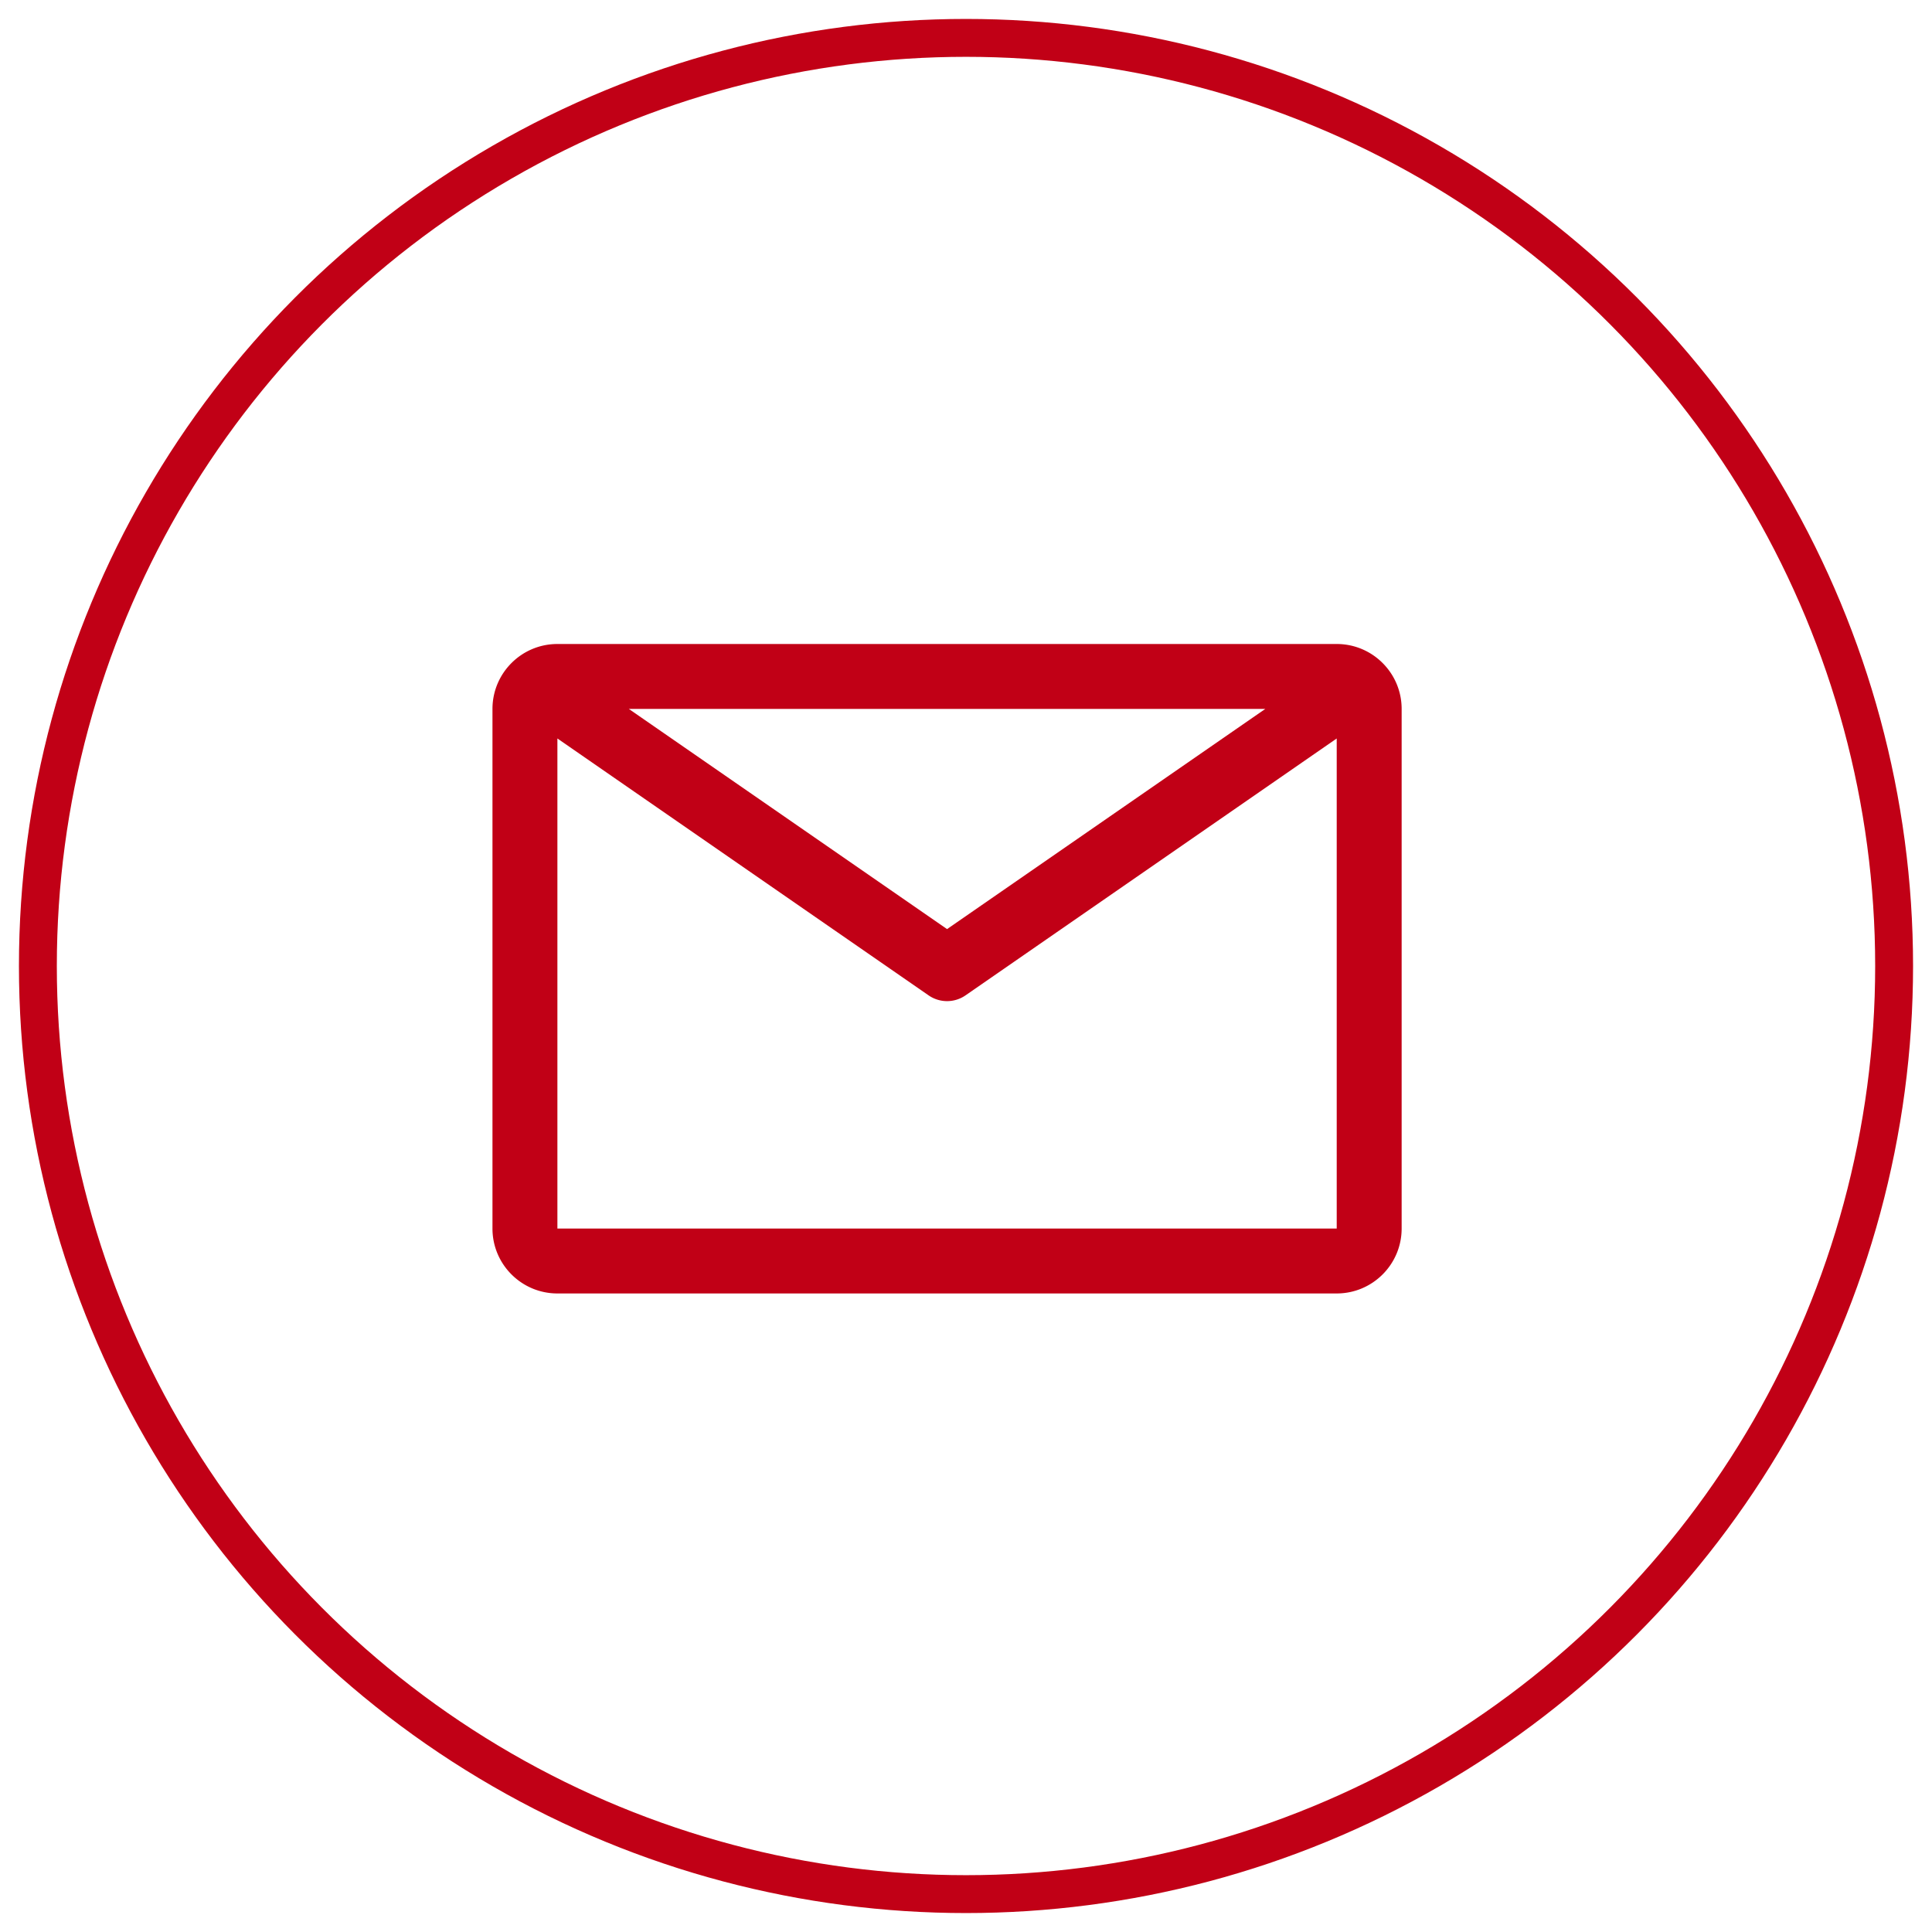 <svg width="51" height="51" xmlns="http://www.w3.org/2000/svg">
    <g transform="translate(1 1)" fill="none" fill-rule="evenodd">
        <circle stroke="#C10016" cx="24.5" cy="24.5" r="24.5"/>
        <path d="M34.286 16H13.714c-.946 0-1.714.768-1.714 1.714V31.43c0 .946.768 1.714 1.714 1.714h20.572c.946 0 1.714-.768 1.714-1.714V17.714c0-.946-.768-1.714-1.714-1.714zM32.4 17.714 24 23.526l-8.4-5.812h16.8zM13.714 31.43V18.494l9.797 6.78a.857.857 0 0 0 .978 0l9.797-6.78V31.43H13.714z" fill="#C10016"/>
    </g>
</svg>

